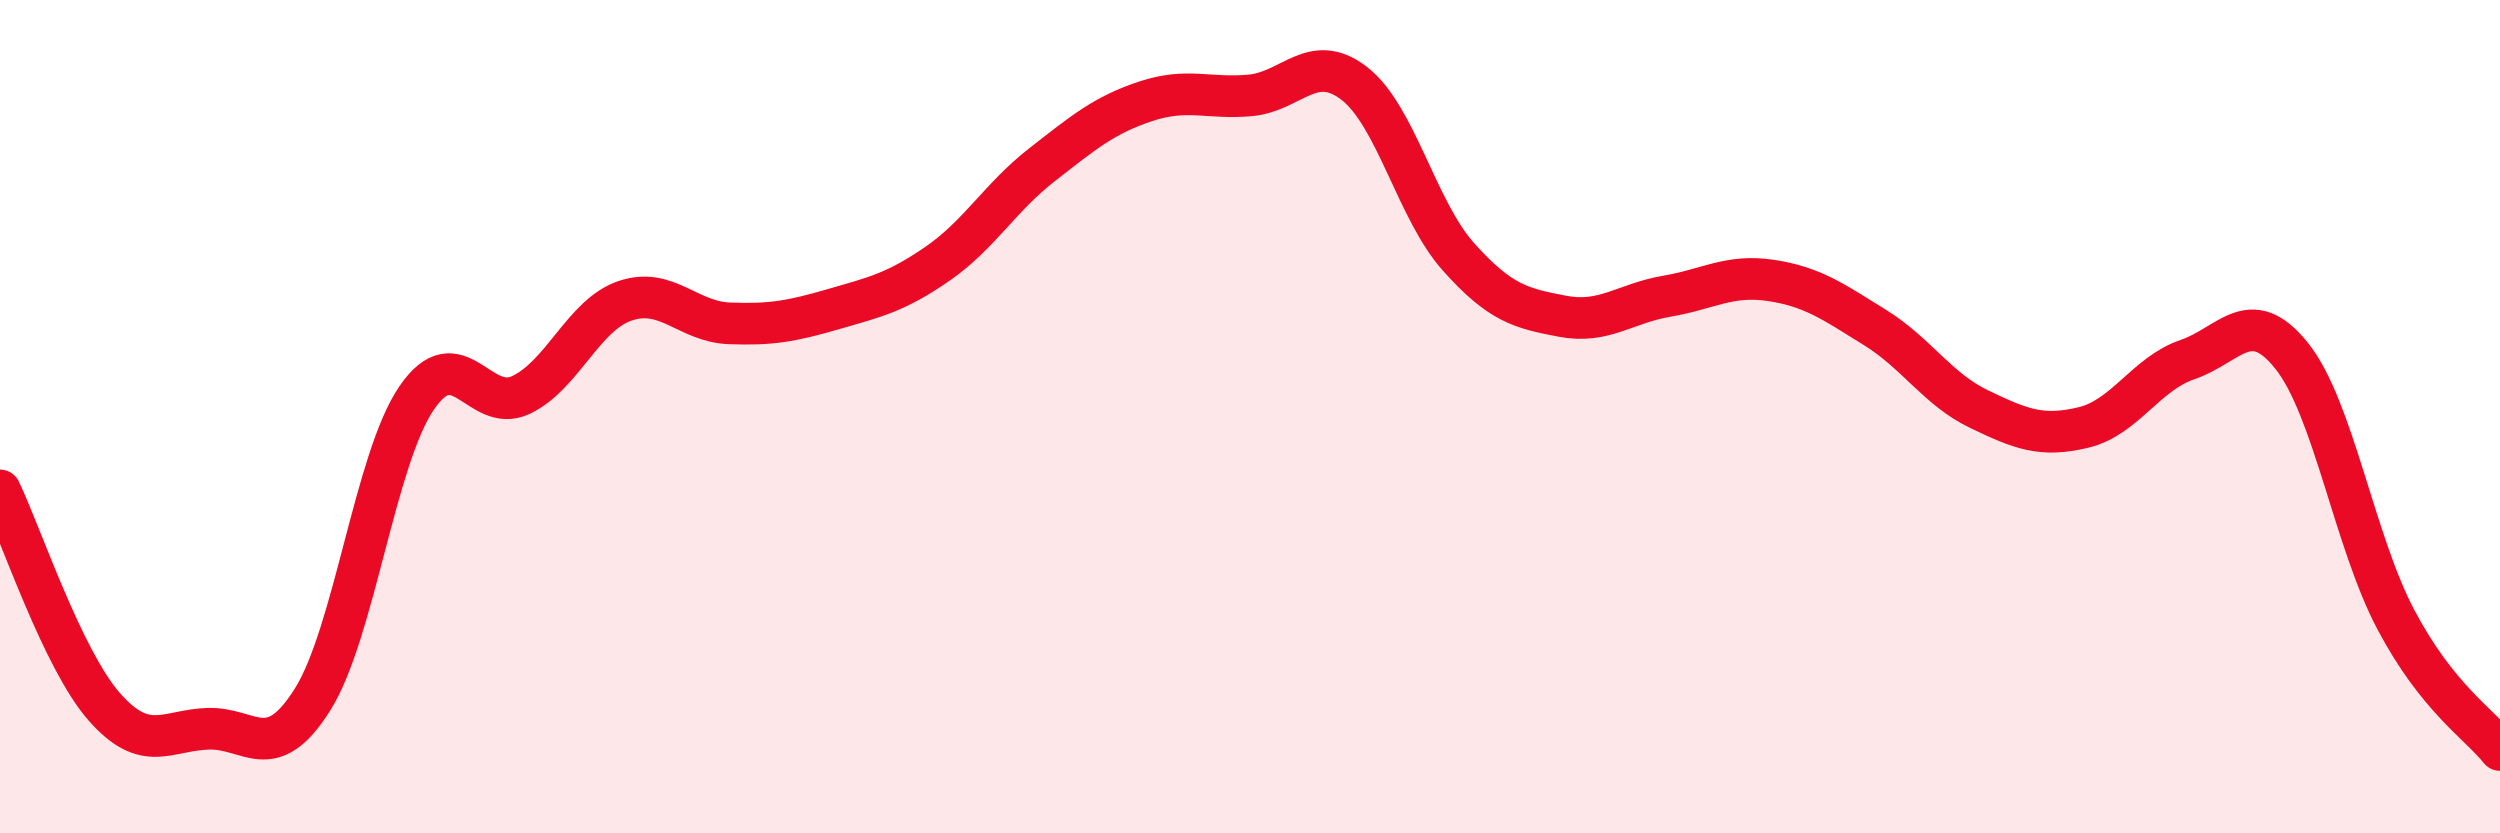
    <svg width="60" height="20" viewBox="0 0 60 20" xmlns="http://www.w3.org/2000/svg">
      <path
        d="M 0,11.77 C 0.5,12.81 1.5,15.82 2.5,16.96 C 3.5,18.1 4,17.52 5,17.49 C 6,17.46 6.5,18.38 7.5,16.79 C 8.5,15.2 9,11.01 10,9.55 C 11,8.09 11.5,9.95 12.5,9.48 C 13.5,9.01 14,7.56 15,7.22 C 16,6.88 16.5,7.72 17.5,7.76 C 18.5,7.8 19,7.71 20,7.42 C 21,7.13 21.5,7.02 22.5,6.33 C 23.5,5.64 24,4.74 25,3.96 C 26,3.18 26.5,2.76 27.5,2.43 C 28.5,2.1 29,2.38 30,2.29 C 31,2.2 31.5,1.23 32.5,2 C 33.5,2.77 34,5.04 35,6.16 C 36,7.28 36.5,7.4 37.5,7.59 C 38.5,7.78 39,7.28 40,7.11 C 41,6.94 41.5,6.58 42.5,6.73 C 43.5,6.88 44,7.24 45,7.86 C 46,8.48 46.5,9.34 47.5,9.82 C 48.5,10.3 49,10.5 50,10.26 C 51,10.02 51.5,8.97 52.5,8.63 C 53.5,8.29 54,7.29 55,8.54 C 56,9.79 56.5,12.98 57.5,14.87 C 58.5,16.76 59.5,17.37 60,18L60 20L0 20Z"
        fill="#EB0A25"
        opacity="0.1"
        stroke-linecap="round"
        stroke-linejoin="round"
      />
      <path
        d="M 0,11.77 C 0.5,12.81 1.5,15.82 2.5,16.96 C 3.5,18.1 4,17.52 5,17.49 C 6,17.46 6.5,18.38 7.5,16.79 C 8.5,15.2 9,11.01 10,9.55 C 11,8.09 11.5,9.95 12.5,9.48 C 13.5,9.01 14,7.56 15,7.22 C 16,6.88 16.5,7.72 17.5,7.76 C 18.5,7.8 19,7.71 20,7.42 C 21,7.13 21.5,7.02 22.5,6.33 C 23.5,5.64 24,4.74 25,3.96 C 26,3.18 26.5,2.76 27.5,2.43 C 28.5,2.1 29,2.38 30,2.29 C 31,2.2 31.5,1.23 32.5,2 C 33.5,2.77 34,5.04 35,6.16 C 36,7.28 36.5,7.4 37.5,7.59 C 38.5,7.78 39,7.28 40,7.11 C 41,6.94 41.5,6.58 42.5,6.73 C 43.5,6.88 44,7.24 45,7.86 C 46,8.48 46.5,9.34 47.5,9.82 C 48.5,10.3 49,10.5 50,10.26 C 51,10.02 51.5,8.97 52.5,8.63 C 53.5,8.29 54,7.29 55,8.54 C 56,9.79 56.5,12.98 57.5,14.87 C 58.5,16.76 59.5,17.37 60,18"
        stroke="#EB0A25"
        stroke-width="1"
        fill="none"
        stroke-linecap="round"
        stroke-linejoin="round"
      />
    </svg>
  